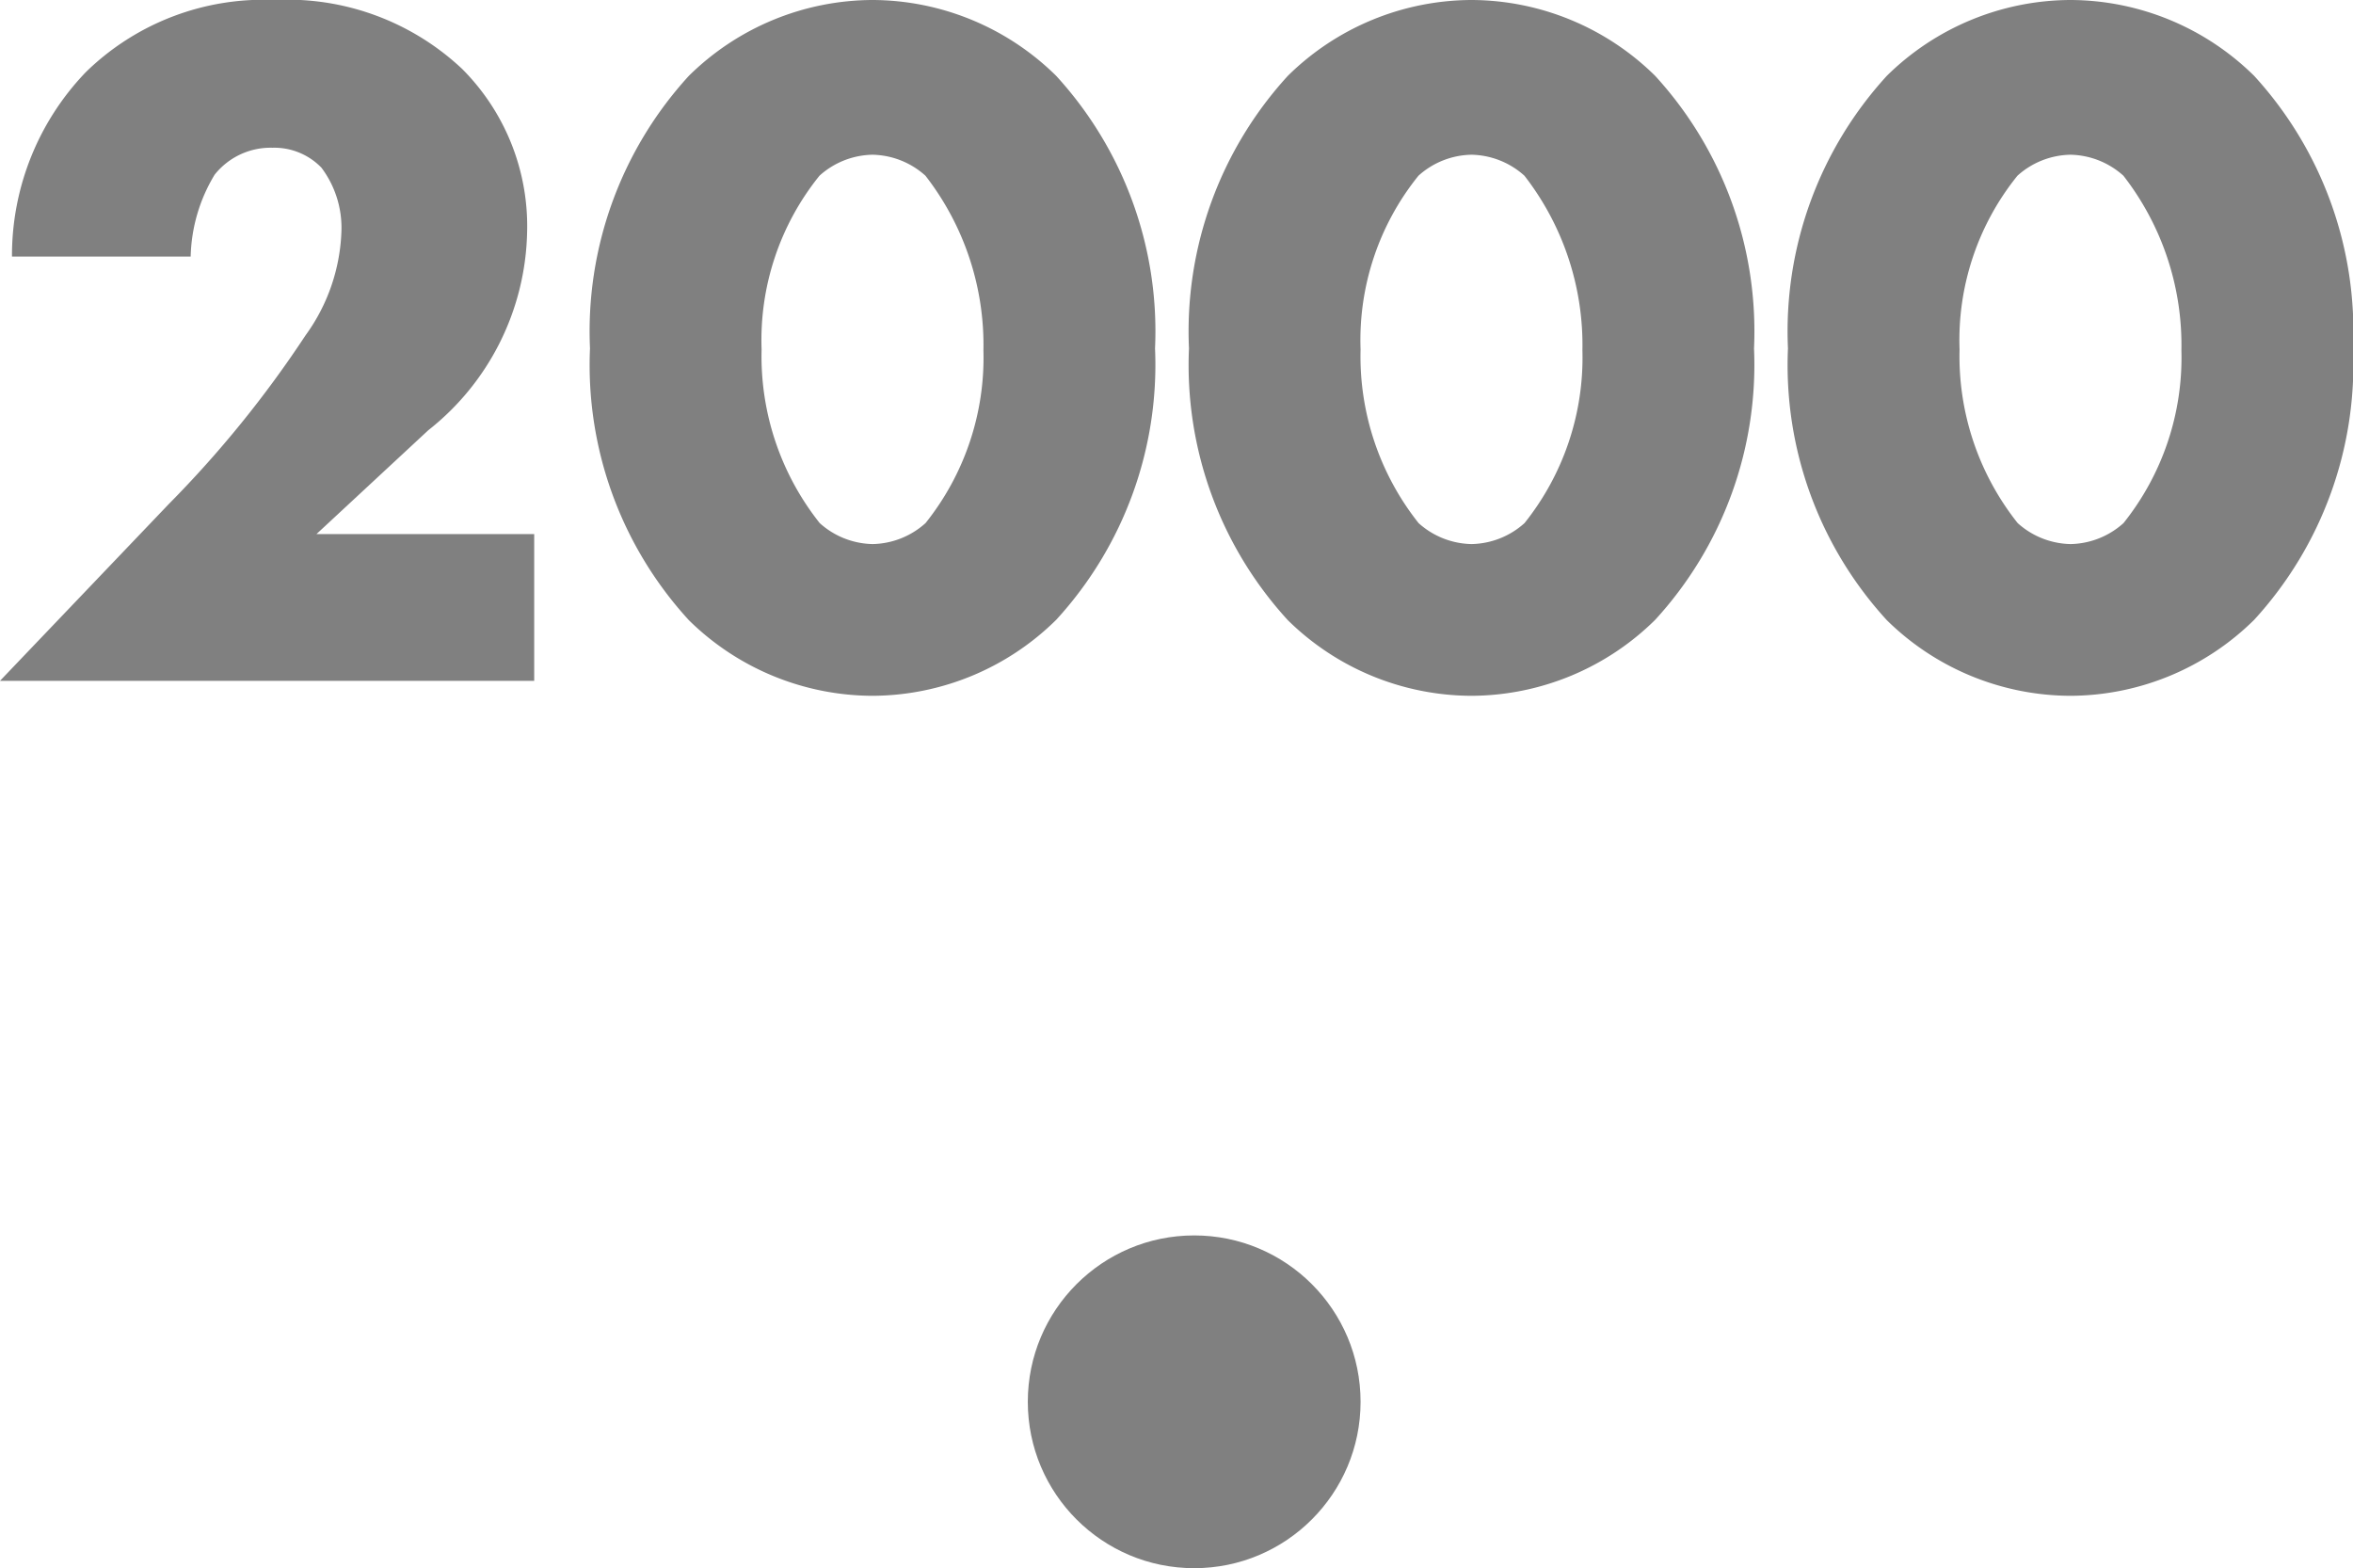 <svg xmlns="http://www.w3.org/2000/svg" width="42.426" height="28.276" viewBox="0 0 42.426 28.276"><g transform="translate(-542.468 -553.724)"><path d="M10.1-2.646H6.174L8.19-4.518A4.666,4.666,0,0,0,9.972-8.082,4.011,4.011,0,0,0,8.8-11.034a4.6,4.6,0,0,0-3.384-1.242,4.582,4.582,0,0,0-3.4,1.3A4.775,4.775,0,0,0,.684-7.65H3.906a2.978,2.978,0,0,1,.432-1.476,1.289,1.289,0,0,1,1.044-.486,1.181,1.181,0,0,1,.882.36A1.805,1.805,0,0,1,6.624-8.1a3.38,3.38,0,0,1-.648,1.872A19.883,19.883,0,0,1,3.51-3.186L.468,0H10.1Zm6.1-6.84a1.465,1.465,0,0,1,.954.378A4.975,4.975,0,0,1,18.2-5.958a4.777,4.777,0,0,1-1.044,3.114,1.465,1.465,0,0,1-.954.378,1.465,1.465,0,0,1-.954-.378A4.836,4.836,0,0,1,14.2-5.976a4.717,4.717,0,0,1,1.044-3.132A1.465,1.465,0,0,1,16.2-9.486Zm5.094,3.492a6.821,6.821,0,0,0-1.782-4.914A4.737,4.737,0,0,0,16.2-12.276a4.737,4.737,0,0,0-3.312,1.368,6.821,6.821,0,0,0-1.782,4.914,6.806,6.806,0,0,0,1.782,4.9A4.737,4.737,0,0,0,16.2.27,4.737,4.737,0,0,0,19.512-1.1,6.806,6.806,0,0,0,21.294-5.994ZM27-9.486a1.465,1.465,0,0,1,.954.378A4.975,4.975,0,0,1,29-5.958a4.777,4.777,0,0,1-1.044,3.114A1.465,1.465,0,0,1,27-2.466a1.465,1.465,0,0,1-.954-.378A4.836,4.836,0,0,1,25-5.976a4.717,4.717,0,0,1,1.044-3.132A1.465,1.465,0,0,1,27-9.486Zm5.094,3.492a6.821,6.821,0,0,0-1.782-4.914A4.737,4.737,0,0,0,27-12.276a4.737,4.737,0,0,0-3.312,1.368,6.821,6.821,0,0,0-1.782,4.914,6.806,6.806,0,0,0,1.782,4.9A4.737,4.737,0,0,0,27,.27,4.737,4.737,0,0,0,30.312-1.1,6.806,6.806,0,0,0,32.094-5.994ZM37.8-9.486a1.465,1.465,0,0,1,.954.378A4.975,4.975,0,0,1,39.8-5.958a4.777,4.777,0,0,1-1.044,3.114,1.465,1.465,0,0,1-.954.378,1.465,1.465,0,0,1-.954-.378A4.836,4.836,0,0,1,35.8-5.976a4.717,4.717,0,0,1,1.044-3.132A1.465,1.465,0,0,1,37.8-9.486Zm5.094,3.492a6.821,6.821,0,0,0-1.782-4.914A4.737,4.737,0,0,0,37.8-12.276a4.737,4.737,0,0,0-3.312,1.368,6.821,6.821,0,0,0-1.782,4.914,6.806,6.806,0,0,0,1.782,4.9A4.737,4.737,0,0,0,37.8.27,4.737,4.737,0,0,0,41.112-1.1,6.806,6.806,0,0,0,42.894-5.994Z" transform="translate(542 566)" fill="gray"/><circle cx="3" cy="3" r="3" transform="translate(561 576)" fill="gray"/></g></svg>